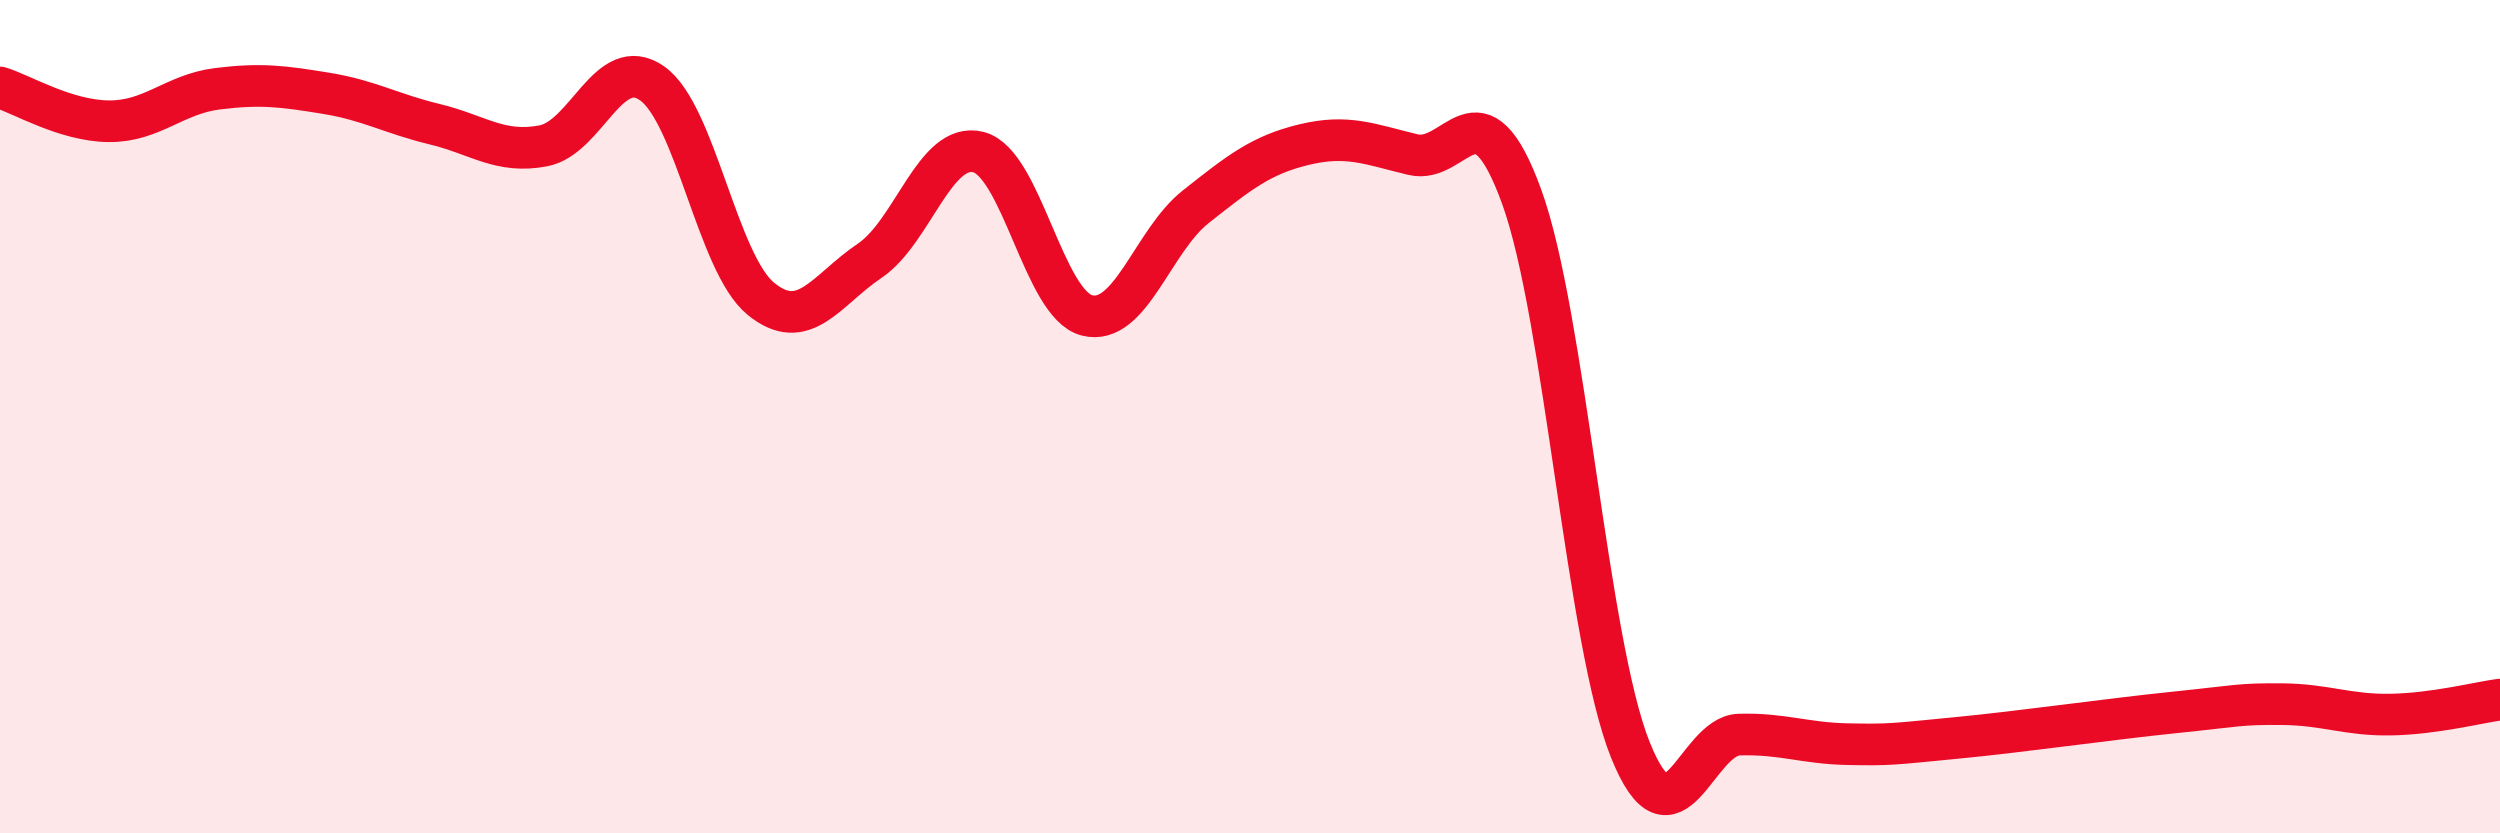
    <svg width="60" height="20" viewBox="0 0 60 20" xmlns="http://www.w3.org/2000/svg">
      <path
        d="M 0,2.1 C 0.52,2.26 1.57,2.9 2.61,2.91 C 3.65,2.92 4.18,2.26 5.22,2.13 C 6.26,2 6.79,2.07 7.83,2.24 C 8.87,2.41 9.39,2.73 10.43,2.98 C 11.47,3.23 12,3.7 13.04,3.5 C 14.08,3.3 14.61,1.27 15.65,2 C 16.69,2.73 17.22,6.32 18.26,7.17 C 19.3,8.02 19.83,6.96 20.87,6.26 C 21.91,5.56 22.44,3.39 23.48,3.65 C 24.52,3.91 25.05,7.31 26.09,7.57 C 27.13,7.83 27.66,5.78 28.7,4.96 C 29.74,4.14 30.26,3.72 31.3,3.47 C 32.34,3.22 32.87,3.46 33.91,3.71 C 34.95,3.96 35.48,1.86 36.52,4.72 C 37.56,7.58 38.09,15.42 39.13,18 C 40.17,20.58 40.7,17.66 41.74,17.63 C 42.78,17.6 43.31,17.84 44.35,17.86 C 45.39,17.88 45.4,17.86 46.96,17.71 C 48.52,17.56 50.61,17.26 52.17,17.1 C 53.73,16.94 53.74,16.89 54.78,16.9 C 55.82,16.91 56.35,17.17 57.39,17.15 C 58.43,17.13 59.48,16.86 60,16.79L60 20L0 20Z"
        fill="#EB0A25"
        opacity="0.1"
        stroke-linecap="round"
        stroke-linejoin="round"
      />
      <path
        d="M 0,2.1 C 0.52,2.26 1.57,2.9 2.61,2.91 C 3.65,2.92 4.18,2.26 5.22,2.13 C 6.26,2 6.79,2.07 7.83,2.24 C 8.87,2.41 9.39,2.73 10.43,2.98 C 11.47,3.23 12,3.7 13.04,3.5 C 14.08,3.3 14.61,1.27 15.65,2 C 16.69,2.73 17.22,6.32 18.26,7.17 C 19.3,8.02 19.83,6.96 20.87,6.26 C 21.91,5.56 22.44,3.39 23.48,3.65 C 24.52,3.91 25.05,7.31 26.09,7.57 C 27.13,7.83 27.66,5.78 28.7,4.96 C 29.74,4.14 30.26,3.72 31.3,3.47 C 32.34,3.22 32.87,3.46 33.91,3.71 C 34.95,3.96 35.48,1.86 36.52,4.72 C 37.56,7.58 38.09,15.42 39.13,18 C 40.17,20.58 40.7,17.66 41.74,17.63 C 42.78,17.6 43.31,17.84 44.35,17.86 C 45.39,17.88 45.4,17.86 46.96,17.71 C 48.52,17.56 50.61,17.26 52.17,17.1 C 53.73,16.94 53.74,16.89 54.78,16.9 C 55.82,16.91 56.35,17.17 57.39,17.15 C 58.43,17.13 59.48,16.86 60,16.79"
        stroke="#EB0A25"
        stroke-width="1"
        fill="none"
        stroke-linecap="round"
        stroke-linejoin="round"
      />
    </svg>
  
